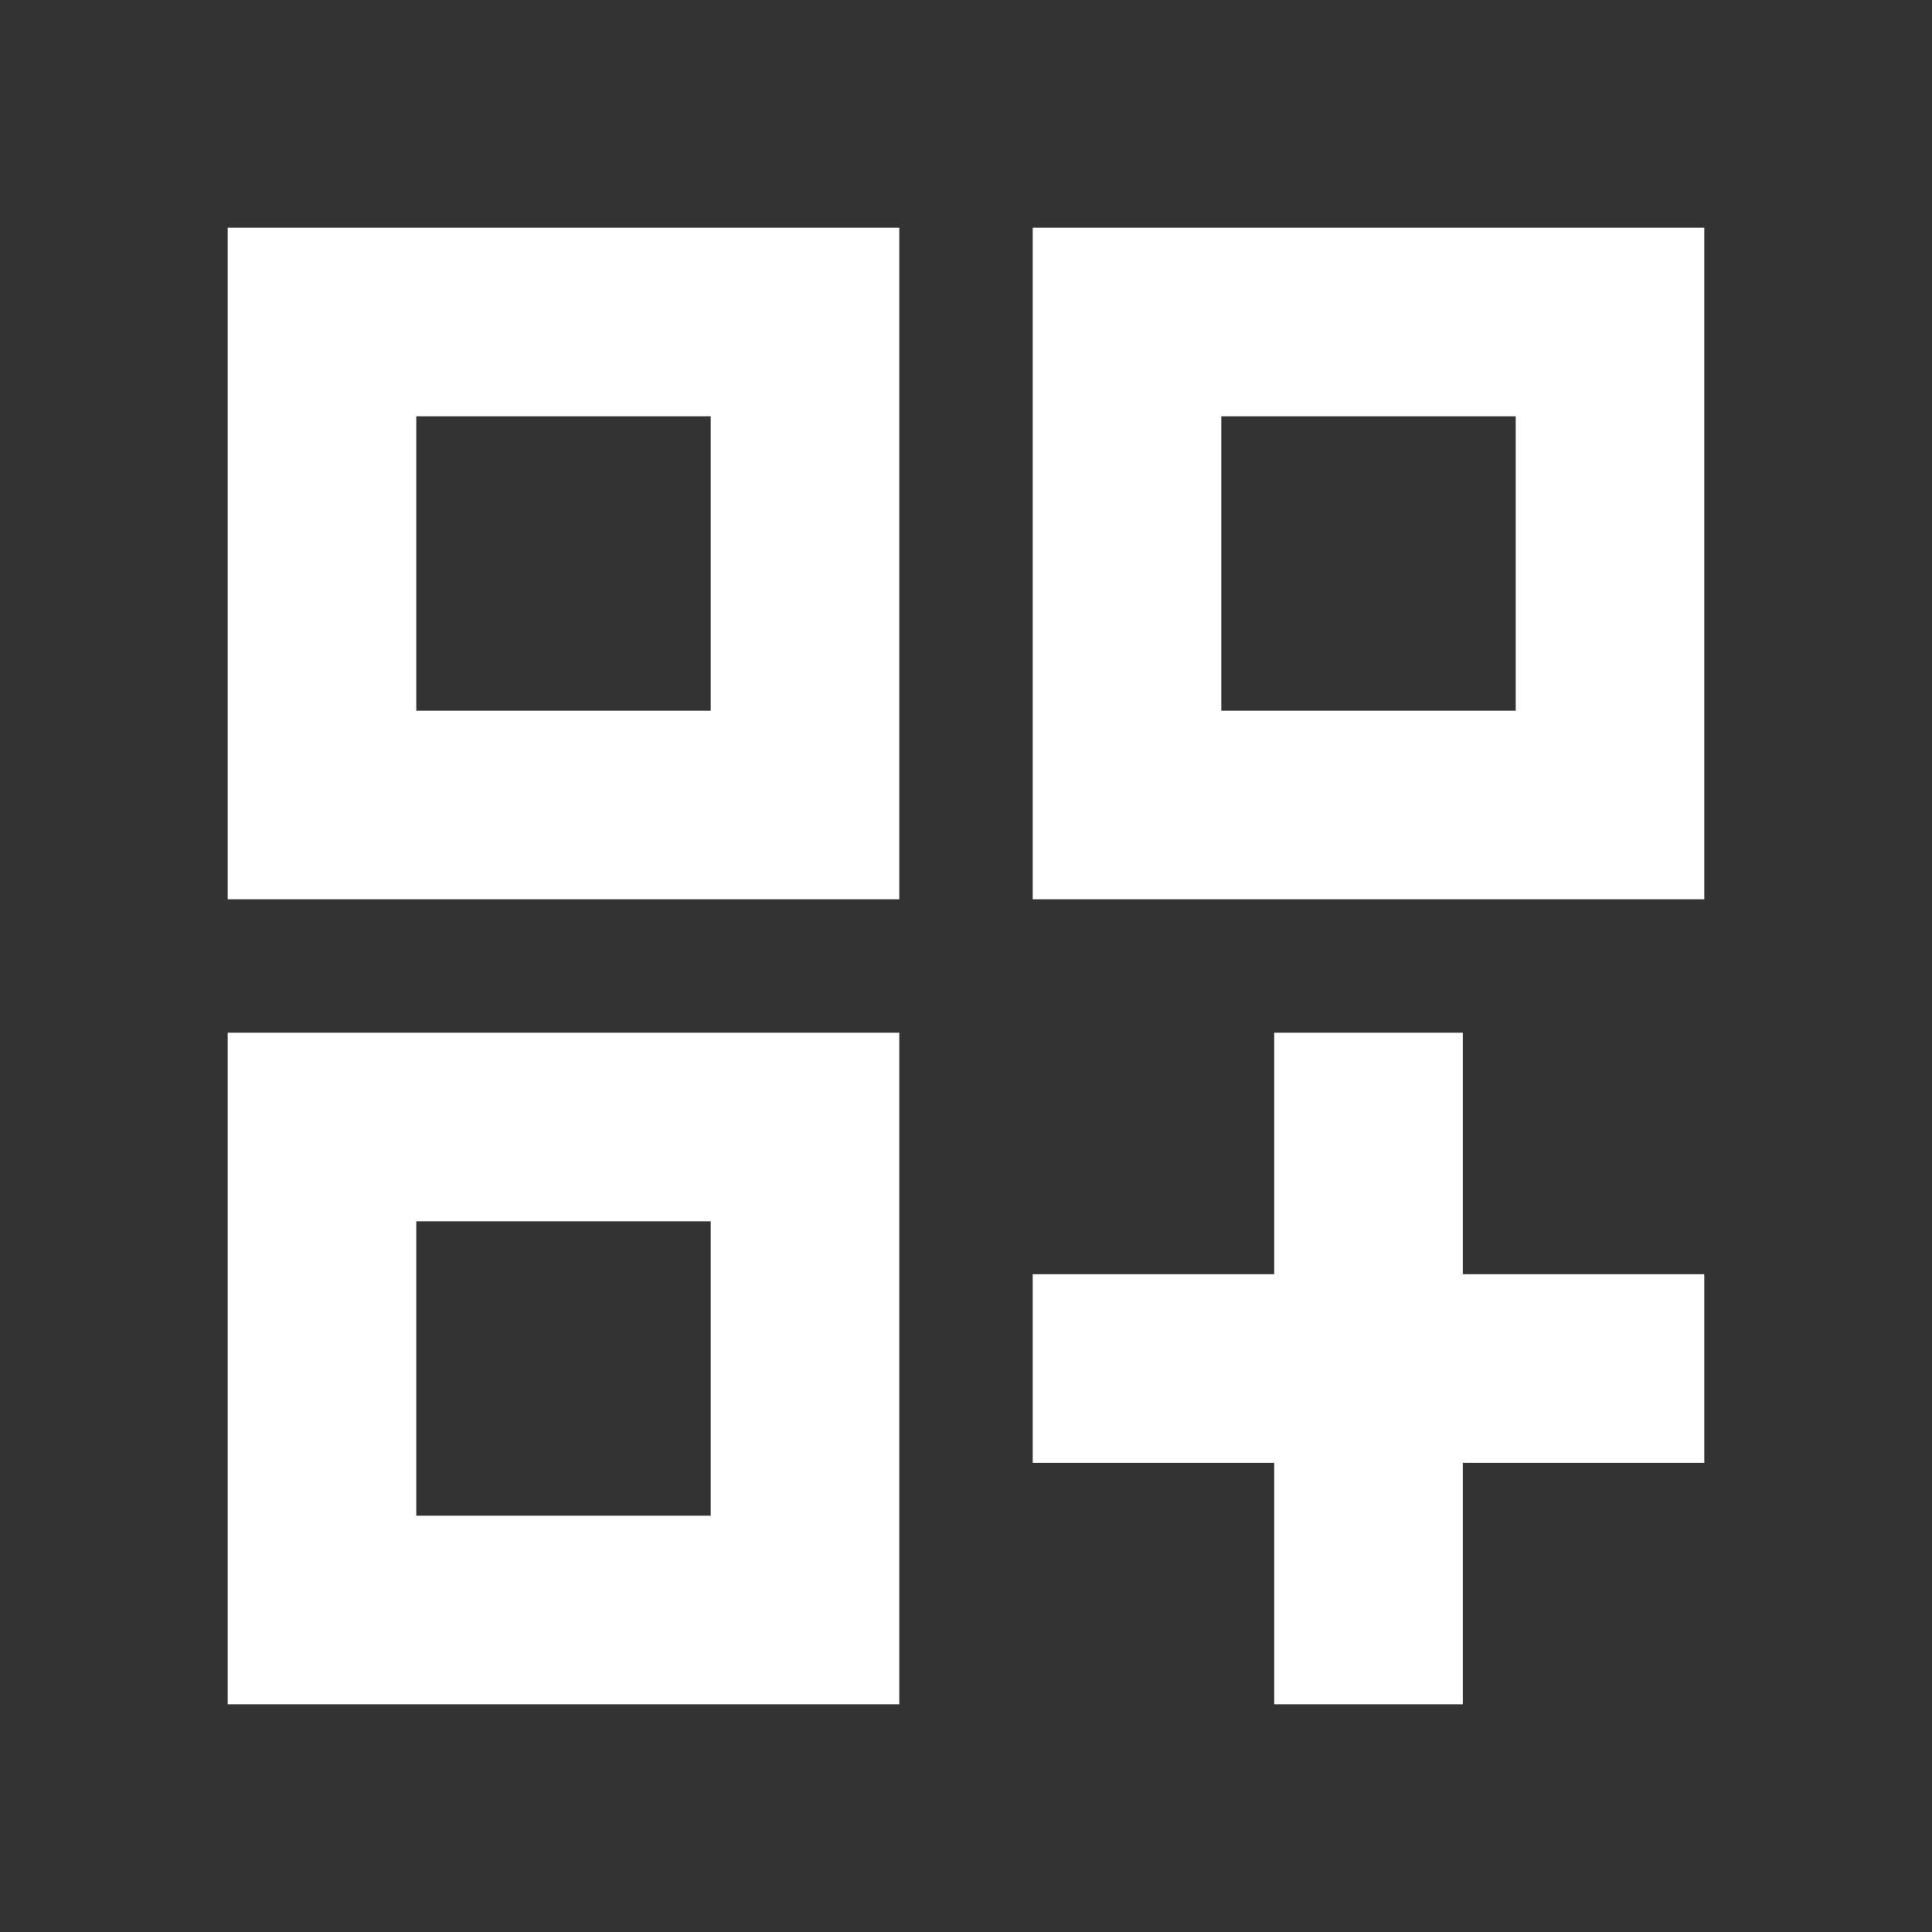 <svg width="28" height="28" viewBox="0 0 28 28" fill="none" xmlns="http://www.w3.org/2000/svg">
<rect x="0" y="0" width="28" height="28" fill="#333333" stroke="none"/>
<path d="M3.5 3.5H12.833V12.833H3.5V3.5ZM15.167 3.5H24.5V12.833H15.167V3.5ZM3.5 15.167H12.833V24.5H3.5V15.167ZM18.667 15.167H21V18.667H24.5V21H21V24.5H18.667V21H15.167V18.667H18.667V15.167ZM17.5 5.833V10.5H22.167V5.833H17.5ZM5.833 5.833V10.5H10.5V5.833H5.833ZM5.833 17.5V22.167H10.5V17.5H5.833Z" fill="#ffffff" stroke="#ffffff" stroke-width="0.4"/>
</svg>
